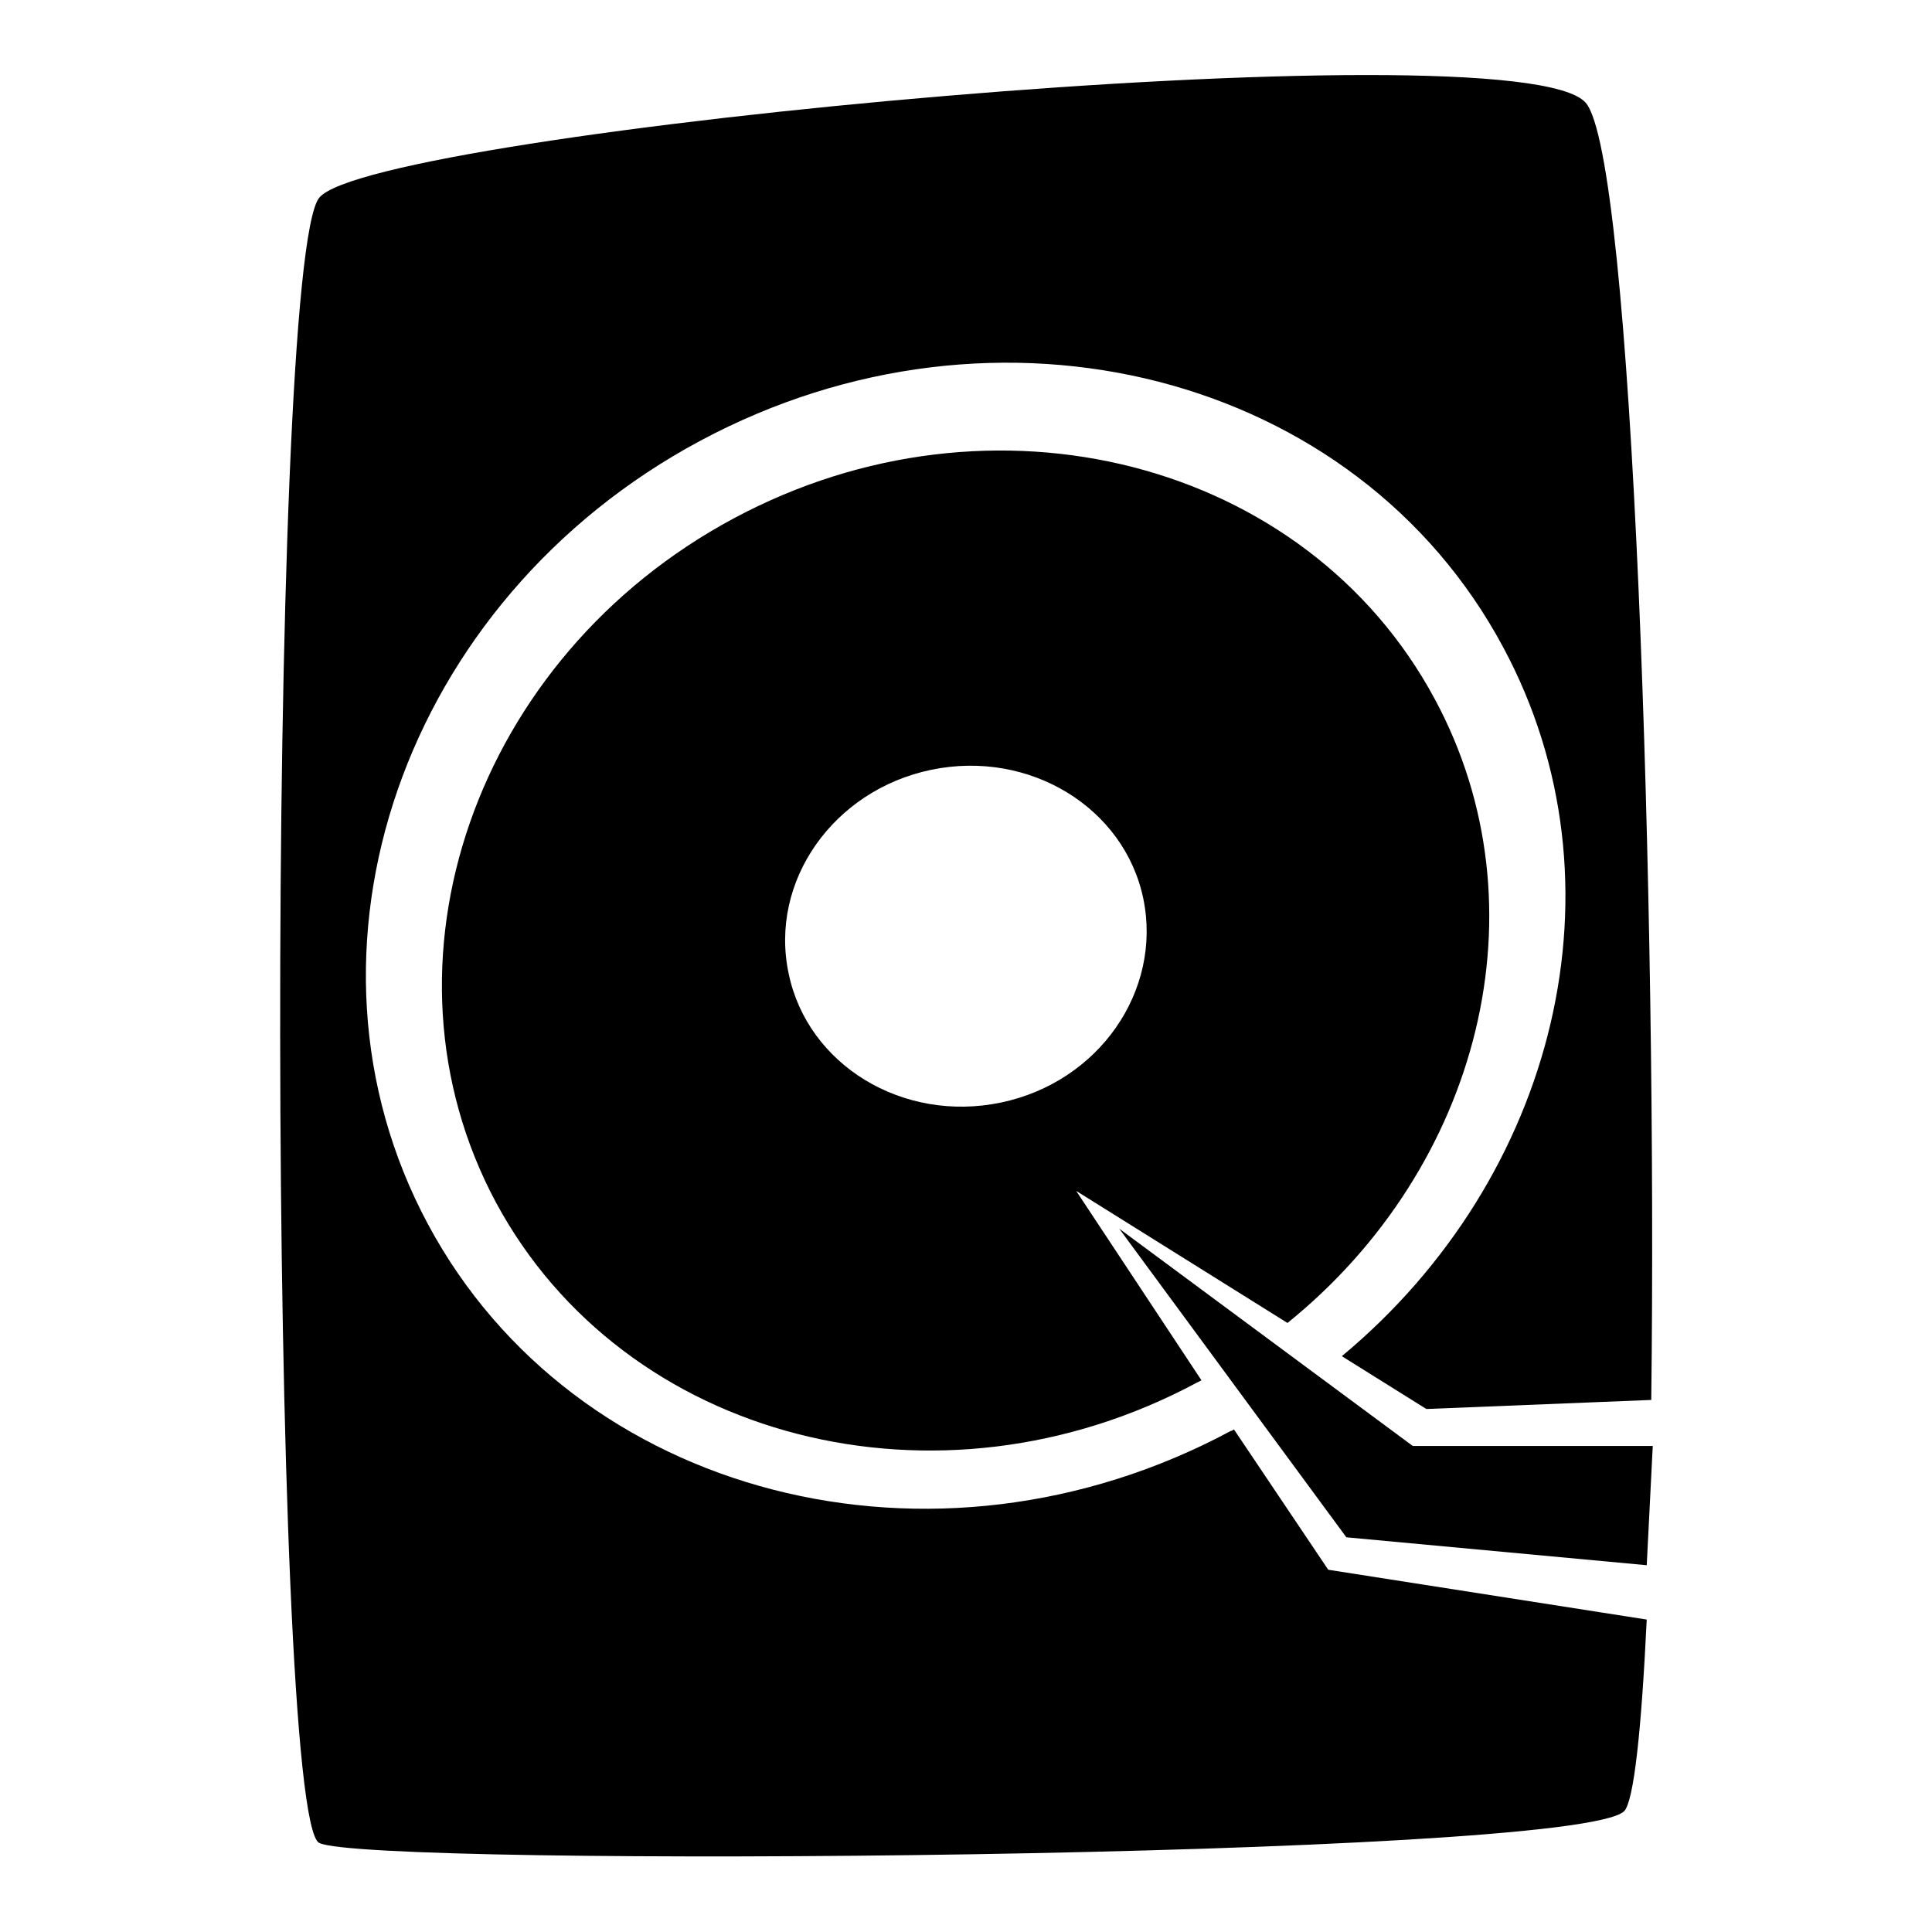 <?xml version="1.0" encoding="utf-8"?>
<!-- Svg Vector Icons : http://www.onlinewebfonts.com/icon -->
<!DOCTYPE svg PUBLIC "-//W3C//DTD SVG 1.1//EN" "http://www.w3.org/Graphics/SVG/1.1/DTD/svg11.dtd">
<svg version="1.1" xmlns="http://www.w3.org/2000/svg" xmlns:xlink="http://www.w3.org/1999/xlink" x="0px" y="0px" viewBox="0 0 256 256" enable-background="new 0 0 256 256" xml:space="preserve">
<g> <path fill="#000000" d="M148.3,162.8l30.1,40.9l39.8,3.7l0.8-15.8h-31.8L148.3,162.8z"/> <path fill="#000000" d="M190.1,92.6c-17-31.6-58.6-42.3-92.9-23.9c-34.3,18.4-48.4,59-31.5,90.6c17,31.6,58.6,42.3,92.9,23.9 l0.6-0.3l-16.6-25.1l28,17.5C196.1,154.7,205,120.2,190.1,92.6z M132.6,146.1c-13,2.7-25.6-5-28.1-17.1c-2.6-12.2,5.9-24.3,18.9-27 c13-2.7,25.6,5,28.1,17.1C154,131.3,145.6,143.4,132.6,146.1L132.6,146.1z"/> <path fill="#000000" d="M163.5,189.4c-0.1,0.1-0.3,0.2-0.4,0.2c-39.3,21.1-87,8.8-106.4-27.4C37.3,126,53.4,79.5,92.8,58.4 c39.4-21.1,87-8.9,106.4,27.4c16.8,31.3,7,70.3-21.4,93.9l11.2,7l29.8-1.2c0.8-64.7-2.4-164.8-8.7-171.9 C200.9,3.2,49.4,17.4,42.3,26.2c-7.1,8.8-6.7,214.7,0,218c6.7,3.3,166.2,2.1,172.9-4.2c1.3-1.3,2.3-10.8,3-25.4l-42.2-6.6 L163.5,189.4z"/></g>
</svg>
